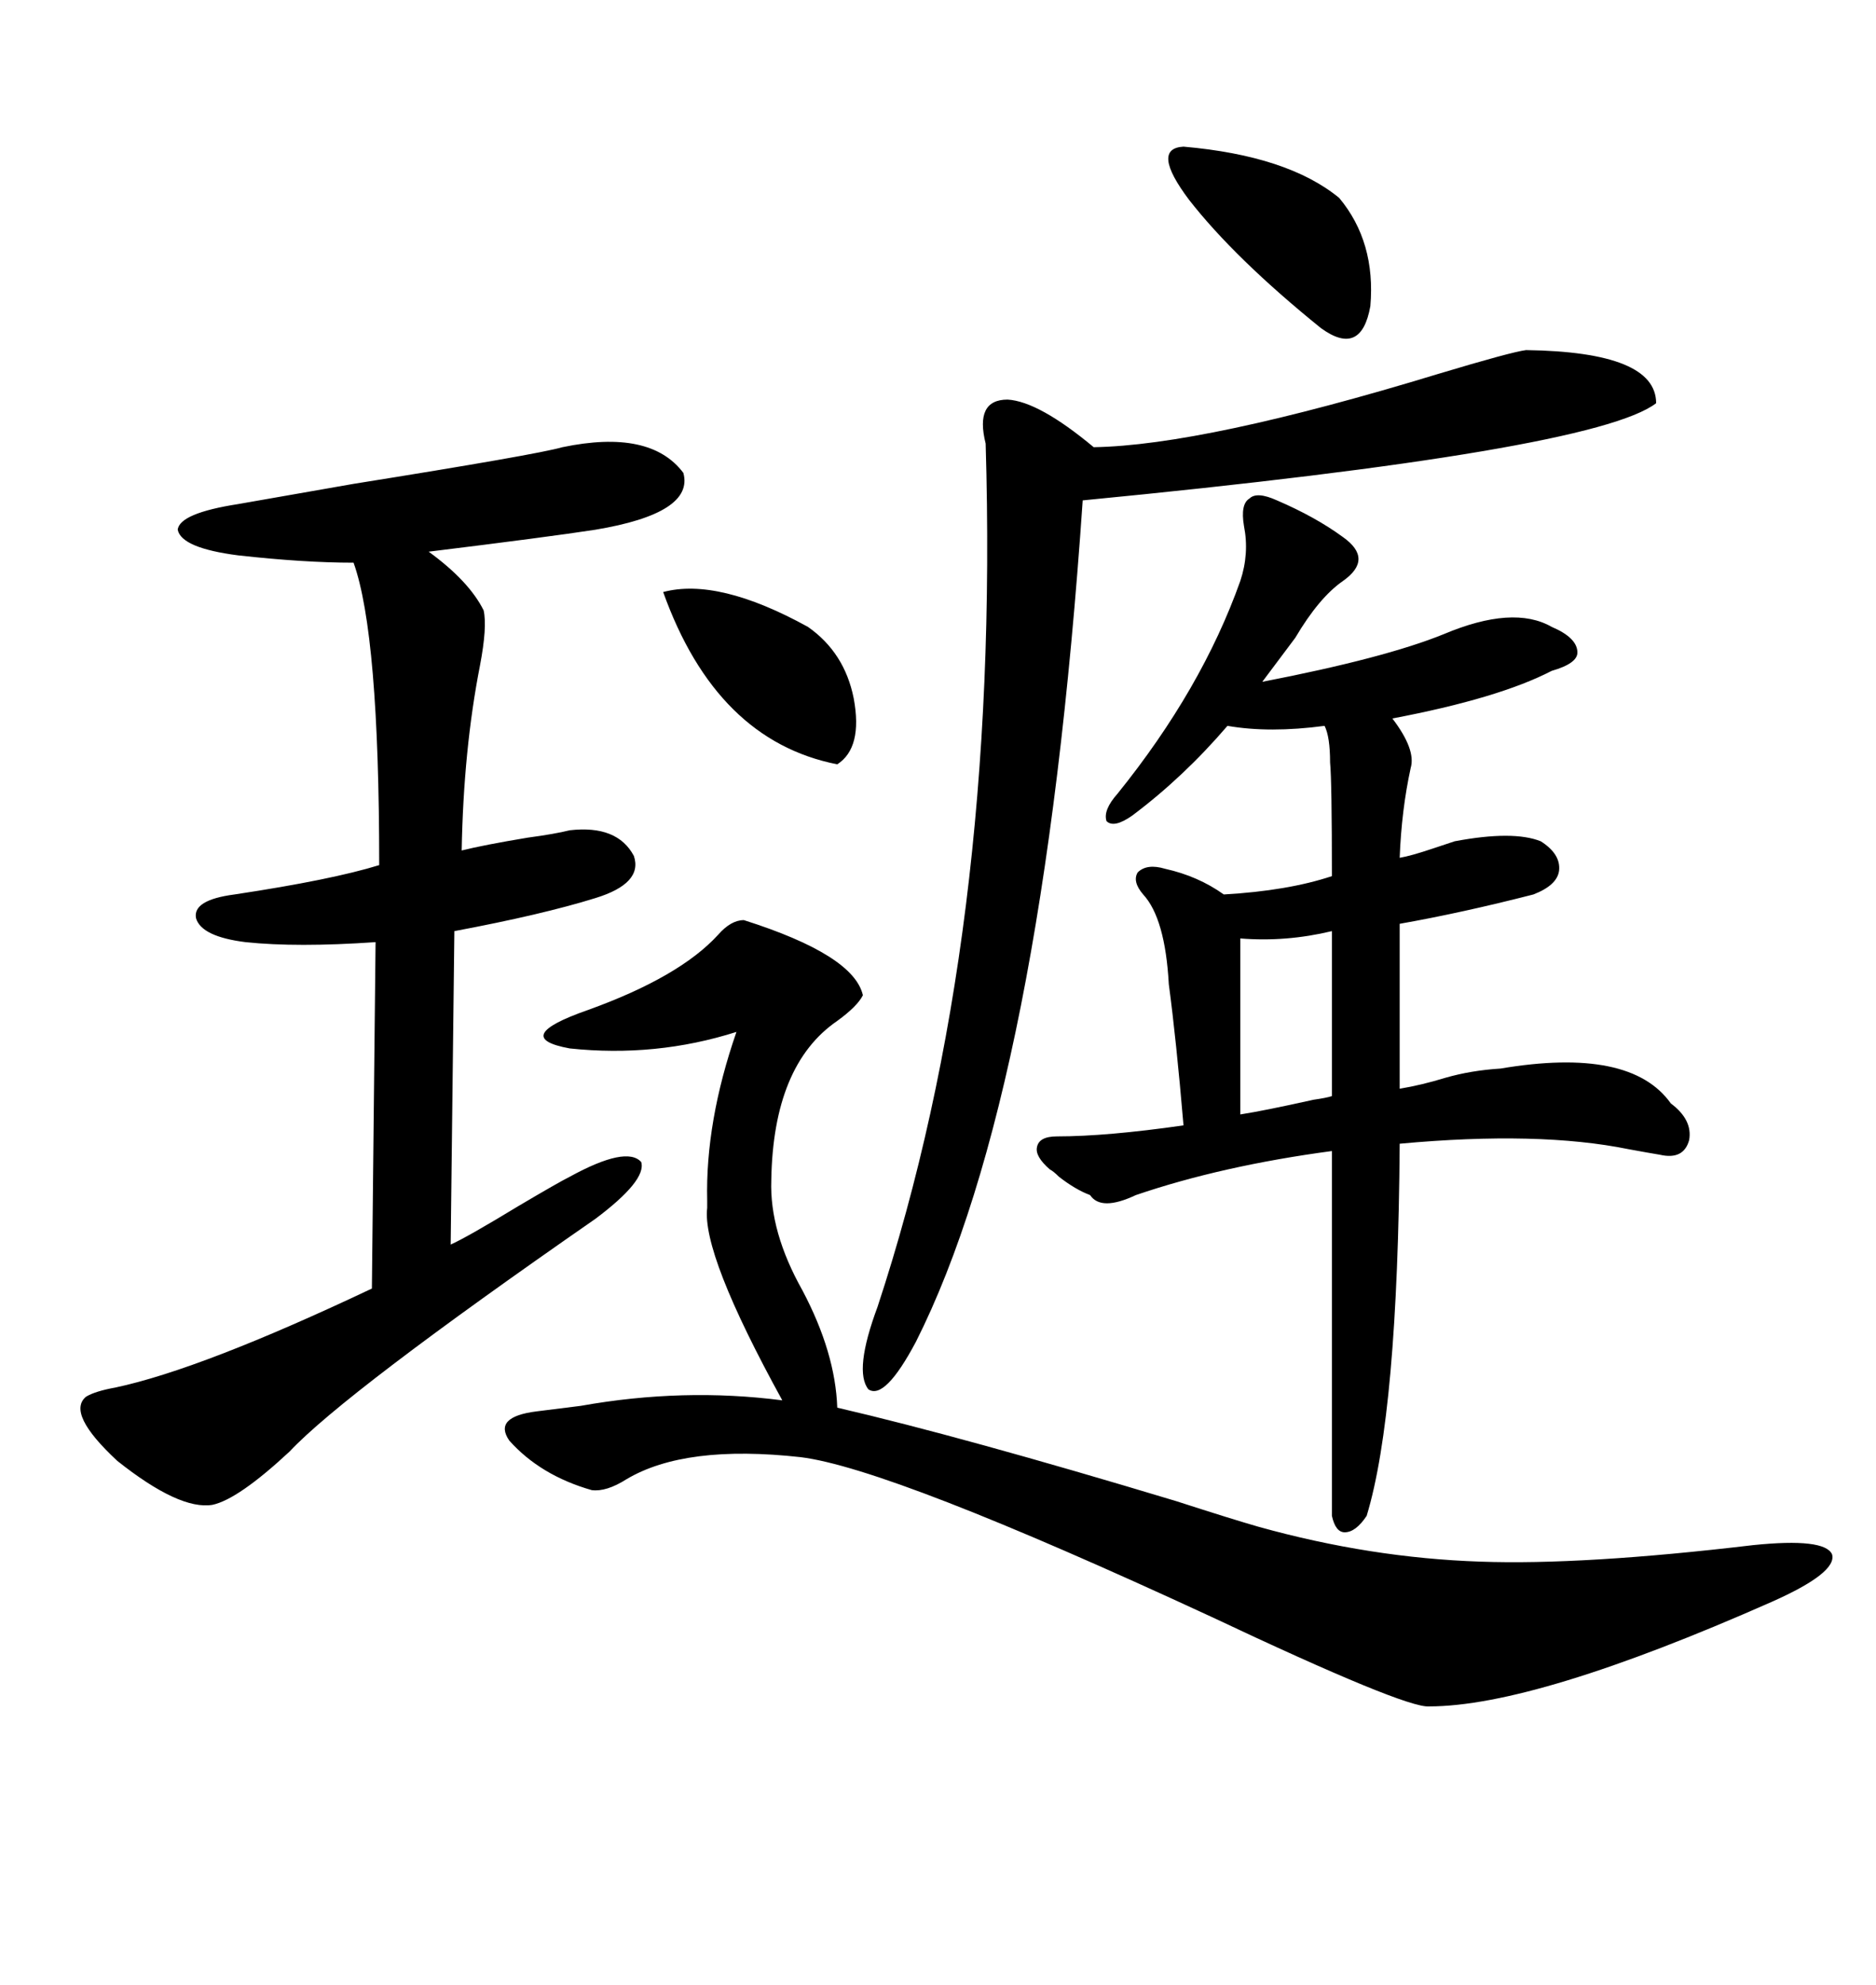 <svg xmlns="http://www.w3.org/2000/svg" xmlns:xlink="http://www.w3.org/1999/xlink" width="300" height="317.285"><path d="M204.20 79.98L204.20 79.98Q210.35 82.62 214.75 85.84L214.75 85.84Q219.73 89.36 214.75 92.87L214.75 92.87Q210.94 95.51 207.13 101.95L207.13 101.95L201.86 108.98Q221.48 105.18 230.86 101.37L230.86 101.37Q241.99 96.68 248.14 100.20L248.14 100.20Q252.25 101.95 252.25 104.30L252.25 104.30Q252.25 106.05 248.14 107.23L248.14 107.23Q239.65 111.62 222.66 114.84L222.66 114.84Q226.46 119.82 225.59 122.75L225.59 122.75Q224.12 129.49 223.83 137.11L223.83 137.11Q225.59 136.82 229.10 135.64L229.10 135.64Q231.74 134.77 232.62 134.47L232.62 134.47Q241.99 132.71 246.39 134.47L246.39 134.47Q249.61 136.52 249.32 139.16L249.32 139.16Q249.02 141.50 245.21 142.97L245.21 142.97Q233.79 145.90 223.83 147.66L223.83 147.66L223.83 174.02Q227.34 173.44 231.15 172.27L231.15 172.27Q235.25 171.09 239.94 170.80L239.94 170.80Q260.74 167.29 267.19 176.37L267.19 176.37Q270.70 179.00 270.12 182.23L270.12 182.23Q269.24 185.45 265.43 184.57L265.43 184.57Q263.67 184.28 260.45 183.69L260.45 183.69Q246.09 180.76 223.83 182.81L223.83 182.81Q223.54 225.88 218.55 242.29L218.55 242.29Q216.80 244.92 215.04 244.92L215.04 244.92Q213.57 244.92 212.99 242.29L212.99 242.29L212.99 183.98Q195.41 186.33 181.64 191.02L181.64 191.02Q176.07 193.65 174.32 191.02L174.32 191.02Q171.97 190.14 169.34 188.09L169.34 188.09Q168.46 187.21 167.87 186.91L167.87 186.91Q165.53 184.86 165.82 183.40L165.82 183.40Q166.11 181.64 169.04 181.64L169.04 181.64Q176.95 181.64 189.26 179.88L189.26 179.88Q188.09 166.11 186.91 157.32L186.91 157.32Q186.33 146.78 182.81 142.97L182.81 142.97Q181.05 140.92 181.93 139.45L181.93 139.45Q183.40 137.99 186.33 138.87L186.33 138.87Q191.60 140.04 195.70 142.97L195.70 142.97Q205.96 142.38 212.99 140.04L212.99 140.04Q212.99 124.80 212.70 121.88L212.70 121.88Q212.70 117.77 211.82 116.02L211.82 116.02Q203.03 117.19 196.29 116.02L196.29 116.02Q189.26 124.22 181.05 130.37L181.05 130.37Q178.13 132.42 176.95 131.25L176.95 131.25Q176.37 129.49 178.71 126.86L178.71 126.86Q192.19 110.16 198.34 92.87L198.34 92.87Q199.80 88.48 198.93 84.08L198.93 84.08Q198.34 80.57 199.80 79.69L199.80 79.69Q200.98 78.52 204.20 79.98ZM89.94 71.48L89.94 71.48Q104.00 68.55 109.28 75.59L109.28 75.59Q111.04 82.03 95.21 84.67L95.21 84.67Q87.60 85.84 68.55 88.18L68.55 88.18Q75 92.87 77.34 97.56L77.34 97.56Q77.93 100.20 76.76 106.35L76.76 106.35Q74.12 119.82 73.83 135.94L73.83 135.94Q77.34 135.06 84.38 133.89L84.38 133.89Q88.77 133.30 91.11 132.71L91.11 132.71Q98.73 131.84 101.37 136.82L101.37 136.82Q102.83 141.21 95.21 143.55L95.21 143.55Q86.72 146.19 72.66 148.83L72.66 148.83L72.07 198.93Q74.71 197.75 82.91 192.77L82.91 192.77Q89.36 188.96 91.11 188.09L91.11 188.09Q100.20 183.11 102.54 185.74L102.54 185.74Q103.42 188.67 95.21 194.82L95.21 194.82Q55.08 222.66 46.29 232.03L46.29 232.03Q38.09 239.65 33.98 240.53L33.98 240.53Q28.71 241.41 18.75 233.50L18.75 233.50Q10.55 225.88 13.77 223.24L13.77 223.24Q15.23 222.36 18.46 221.78L18.46 221.78Q32.23 218.85 59.47 205.96L59.47 205.96L60.06 150.59Q47.46 151.46 39.26 150.59L39.26 150.59Q32.23 149.71 31.35 146.78L31.35 146.78Q30.76 143.85 37.50 142.97L37.50 142.97Q53.03 140.63 60.64 138.28L60.64 138.28Q60.64 101.37 56.54 89.94L56.54 89.94Q48.63 89.94 38.09 88.77L38.09 88.77Q29.00 87.60 28.42 84.67L28.42 84.67Q28.71 82.03 38.09 80.57L38.09 80.57Q43.07 79.69 56.54 77.34L56.54 77.34Q85.84 72.66 89.94 71.48ZM201.27 244.04L201.27 244.04Q219.14 249.02 236.72 249.61L236.72 249.61Q253.13 250.20 280.37 246.97L280.37 246.97Q291.80 245.80 292.97 248.44L292.97 248.44Q293.85 251.37 283.30 256.05L283.30 256.05Q245.51 272.75 228.52 272.75L228.52 272.75Q224.71 273.05 193.65 258.40L193.65 258.40Q142.38 234.67 128.03 232.91L128.03 232.91Q109.57 230.86 100.20 236.43L100.20 236.43Q96.97 238.48 94.63 238.18L94.63 238.18Q86.43 235.84 81.45 230.27L81.45 230.27Q78.81 226.46 85.84 225.59L85.84 225.59Q88.18 225.29 92.87 224.71L92.87 224.71Q109.28 221.78 125.10 223.83L125.10 223.83Q112.21 200.39 113.09 193.07L113.09 193.07Q113.09 192.77 113.09 191.89L113.09 191.89Q112.79 179.30 117.77 164.94L117.77 164.94Q104.88 169.04 91.11 167.58L91.11 167.58Q81.45 165.82 94.04 161.43L94.04 161.43Q108.69 156.15 114.84 149.41L114.84 149.41Q116.89 147.07 118.95 147.07L118.95 147.07Q136.52 152.64 137.99 159.08L137.99 159.08Q137.11 160.84 133.89 163.18L133.89 163.18Q123.63 170.21 123.34 188.67L123.34 188.67Q123.05 196.88 128.32 206.25L128.32 206.25Q133.59 216.21 133.89 225L133.89 225Q154.10 229.69 188.09 239.94L188.09 239.94Q197.17 242.87 201.27 244.04ZM244.04 55.96L244.04 55.96Q264.84 56.25 264.84 64.45L264.84 64.45Q254.88 72.07 173.14 79.98L173.14 79.98Q166.70 174.32 146.48 214.45L146.48 214.45Q141.50 223.83 138.87 222.07L138.87 222.07Q136.52 219.14 140.33 208.89L140.33 208.89Q159.96 149.41 157.62 70.90L157.62 70.90Q155.86 63.87 161.13 63.87L161.13 63.87Q166.11 64.16 174.90 71.48L174.90 71.48Q192.48 71.19 229.98 59.77L229.98 59.77Q241.70 56.25 244.04 55.96ZM189.26 23.44L189.26 23.44Q205.96 24.90 214.16 31.64L214.16 31.64Q220.02 38.67 219.14 48.93L219.14 48.93Q217.68 57.13 211.23 52.44L211.23 52.44Q197.46 41.31 190.14 31.93L190.14 31.93Q183.98 23.73 189.26 23.44ZM106.05 94.63L106.05 94.63Q114.84 92.29 129.20 100.20L129.20 100.20Q135.06 104.30 136.52 111.62L136.52 111.62Q137.99 119.53 133.89 122.17L133.89 122.17Q114.55 118.36 106.05 94.63ZM198.34 150L198.34 150L198.34 178.13Q202.15 177.54 210.06 175.78L210.06 175.78Q212.11 175.49 212.99 175.20L212.99 175.20L212.99 148.83Q205.66 150.59 198.34 150Z"/></svg>